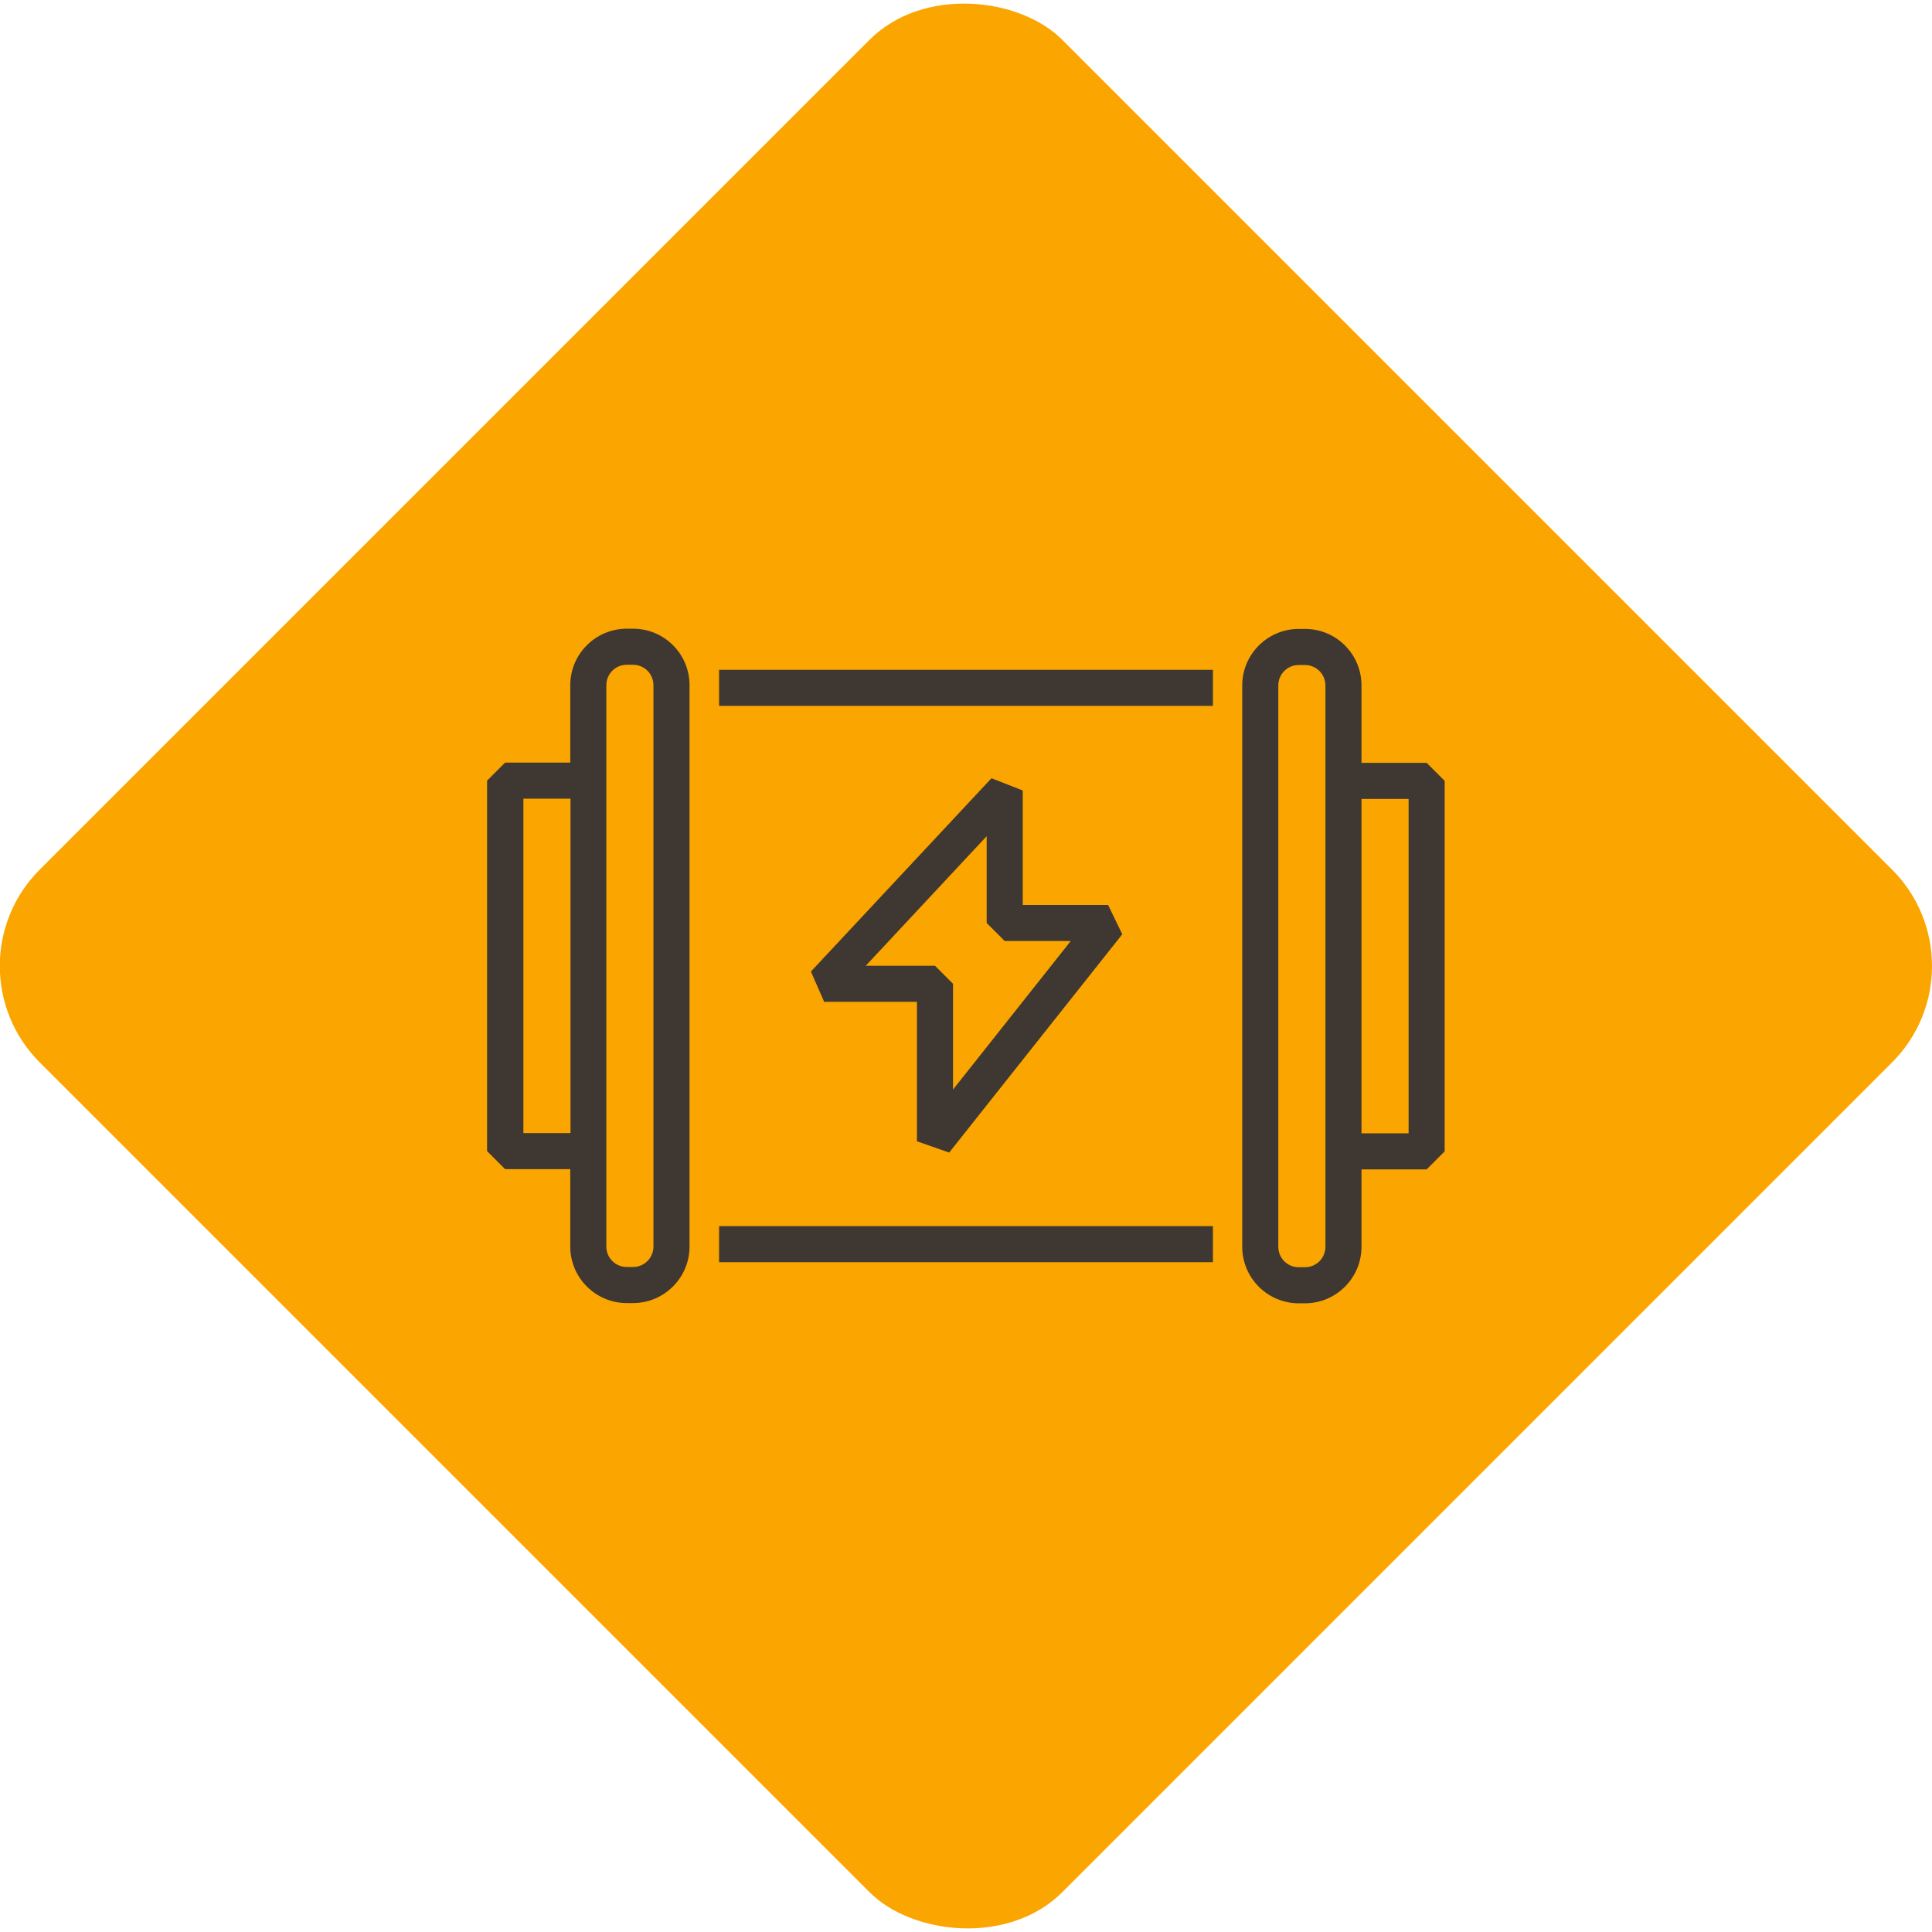 <?xml version="1.0" encoding="UTF-8"?>
<svg id="Layer_1" data-name="Layer 1" xmlns="http://www.w3.org/2000/svg" viewBox="0 0 80.36 80.36">
  <defs>
    <style>
      .cls-1 {
        fill: #faa500;
      }

      .cls-2 {
        fill: #3f3731;
      }
    </style>
  </defs>
  <rect class="cls-1" x="10.1" y="10.1" width="60.15" height="60.15" rx="5.67" ry="5.67" transform="translate(-16.64 40.18) rotate(-45)"/>
  <g>
    <rect class="cls-2" x="29.91" y="51" width="20.54" height="1.5"/>
    <rect class="cls-2" x="29.91" y="27.86" width="20.54" height="1.5"/>
    <path class="cls-2" d="m59.34,31.73h-2.71v-3.22c0-1.3-1.05-2.35-2.35-2.35h-.26c-1.29,0-2.35,1.05-2.35,2.35v23.35c0,1.29,1.05,2.35,2.35,2.35h.26c1.29,0,2.35-1.05,2.35-2.35v-3.22h2.71l.75-.75v-15.41l-.75-.75Zm-4.21,20.13c0,.47-.38.85-.85.85h-.26c-.47,0-.85-.38-.85-.85v-23.35c0-.47.38-.85.85-.85h.26c.47,0,.85.38.85.85v23.35Zm3.46-4.72h-1.96v-13.91h1.96v13.91Z"/>
    <path class="cls-2" d="m26.33,26.15h-.26c-1.29,0-2.35,1.05-2.35,2.35v3.22h-2.71l-.75.75v15.41l.75.75h2.71v3.22c0,1.29,1.05,2.35,2.35,2.35h.26c1.29,0,2.35-1.05,2.35-2.35v-23.35c0-1.3-1.05-2.35-2.35-2.35Zm-4.56,20.98v-13.91h1.96v13.91h-1.96Zm5.41,4.72c0,.47-.38.85-.85.85h-.26c-.47,0-.85-.38-.85-.85v-23.35c0-.47.38-.85.85-.85h.26c.47,0,.85.38.85.85v23.35Z"/>
    <path class="cls-2" d="m41.24,32.37l-7.51,8.04.55,1.26h3.86v5.8l1.34.47,7.2-9.08-.59-1.22h-3.55v-4.76l-1.3-.51Zm3.29,6.78l-4.89,6.17v-4.4l-.75-.75h-2.88l5.03-5.39v3.61l.75.75h2.74Z"/>
  </g>
</svg>